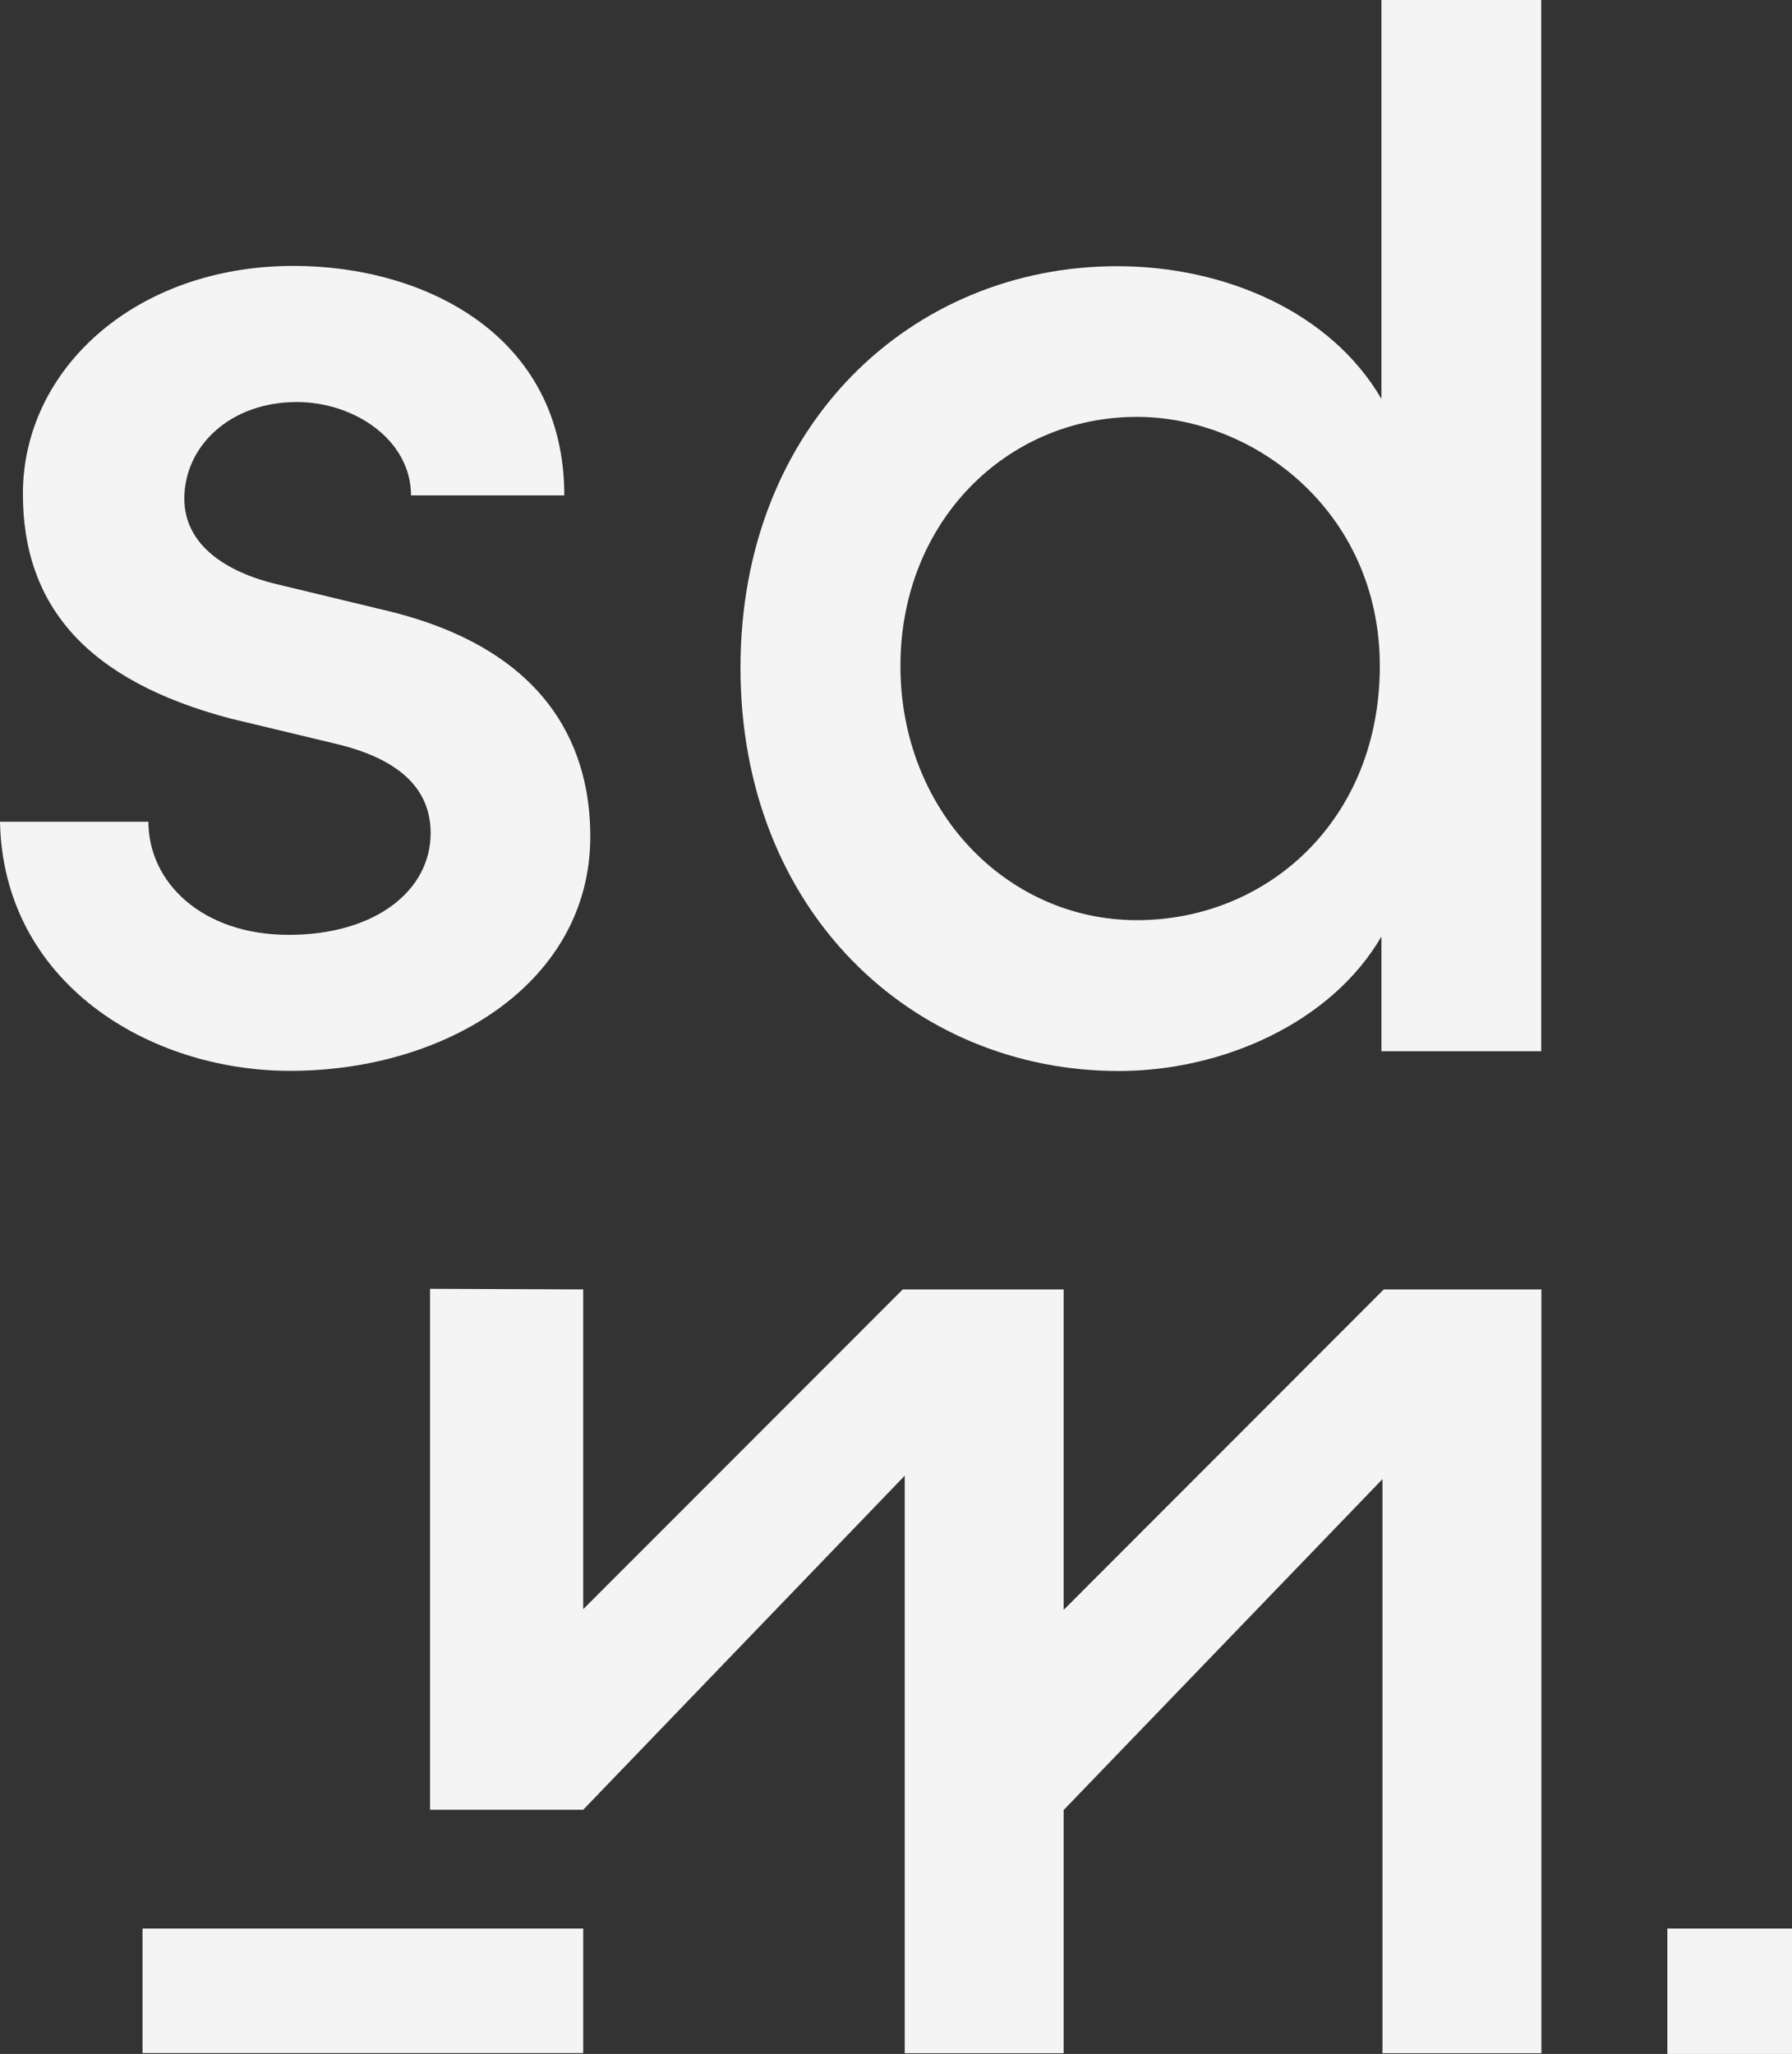 <svg width="137" height="157" viewBox="0 0 137 157" fill="none" xmlns="http://www.w3.org/2000/svg">
<rect x="0" y="0" width="137" height="157" fill="#333333" stroke="none"/>
<g clip-path="url(#clip0_349_89)">
<path d="M0 62.811H11.347C11.347 67.453 15.457 71.458 22.073 71.458C28.689 71.458 32.923 68.077 32.923 63.685C32.923 59.804 29.807 57.795 25.438 56.797L17.579 54.913C6.729 52.031 1.75 46.391 1.75 37.743C1.75 28.222 10.354 20.324 22.446 20.324C32.415 20.324 43.141 25.59 43.141 37.868H31.422C31.422 33.613 27.064 30.73 22.694 30.73C17.579 30.73 14.091 34.112 14.091 38.118C14.091 41.749 17.455 43.758 21.068 44.632L29.92 46.765C42.385 49.897 45.129 57.671 45.129 63.935C45.129 75.09 34.154 81.853 22.186 81.853C11.336 81.853 0.248 75.09 0 62.811Z" fill="#F4F4F4"/>
<path d="M105.612 0H117.829V80.355H105.612V71.583C101.751 78.222 93.396 81.865 85.538 81.865C69.708 81.865 56.611 69.586 56.611 51.043C56.611 32.501 69.697 20.347 85.413 20.347C93.644 20.347 101.751 23.854 105.612 30.492V0ZM105.488 50.907C105.488 39.128 95.891 31.865 86.915 31.865C76.945 31.865 68.839 39.888 68.839 50.907C68.839 61.926 76.945 70.335 86.915 70.335C96.885 70.335 105.488 62.687 105.488 50.907Z" fill="#F4F4F4"/>
<path d="M137 147.411H127.471V157H137V147.411Z" fill="#F4F4F4"/>
<path d="M44.587 147.411H10.896V156.932H44.587V147.411Z" fill="#F4F4F4"/>
<path d="M105.793 98.558L81.315 123.058V98.558H69.019L44.587 123.001V98.558L32.878 98.512V138.332H44.587L69.166 112.799V156.943H81.315V138.355L105.691 113.06V156.943H117.84V98.558H105.793Z" fill="#F4F4F4"/>
</g>
<defs>
<clipPath id="clip0_349_89">
<rect width="137" height="157" fill="white"/>
</clipPath>
</defs>
</svg>

